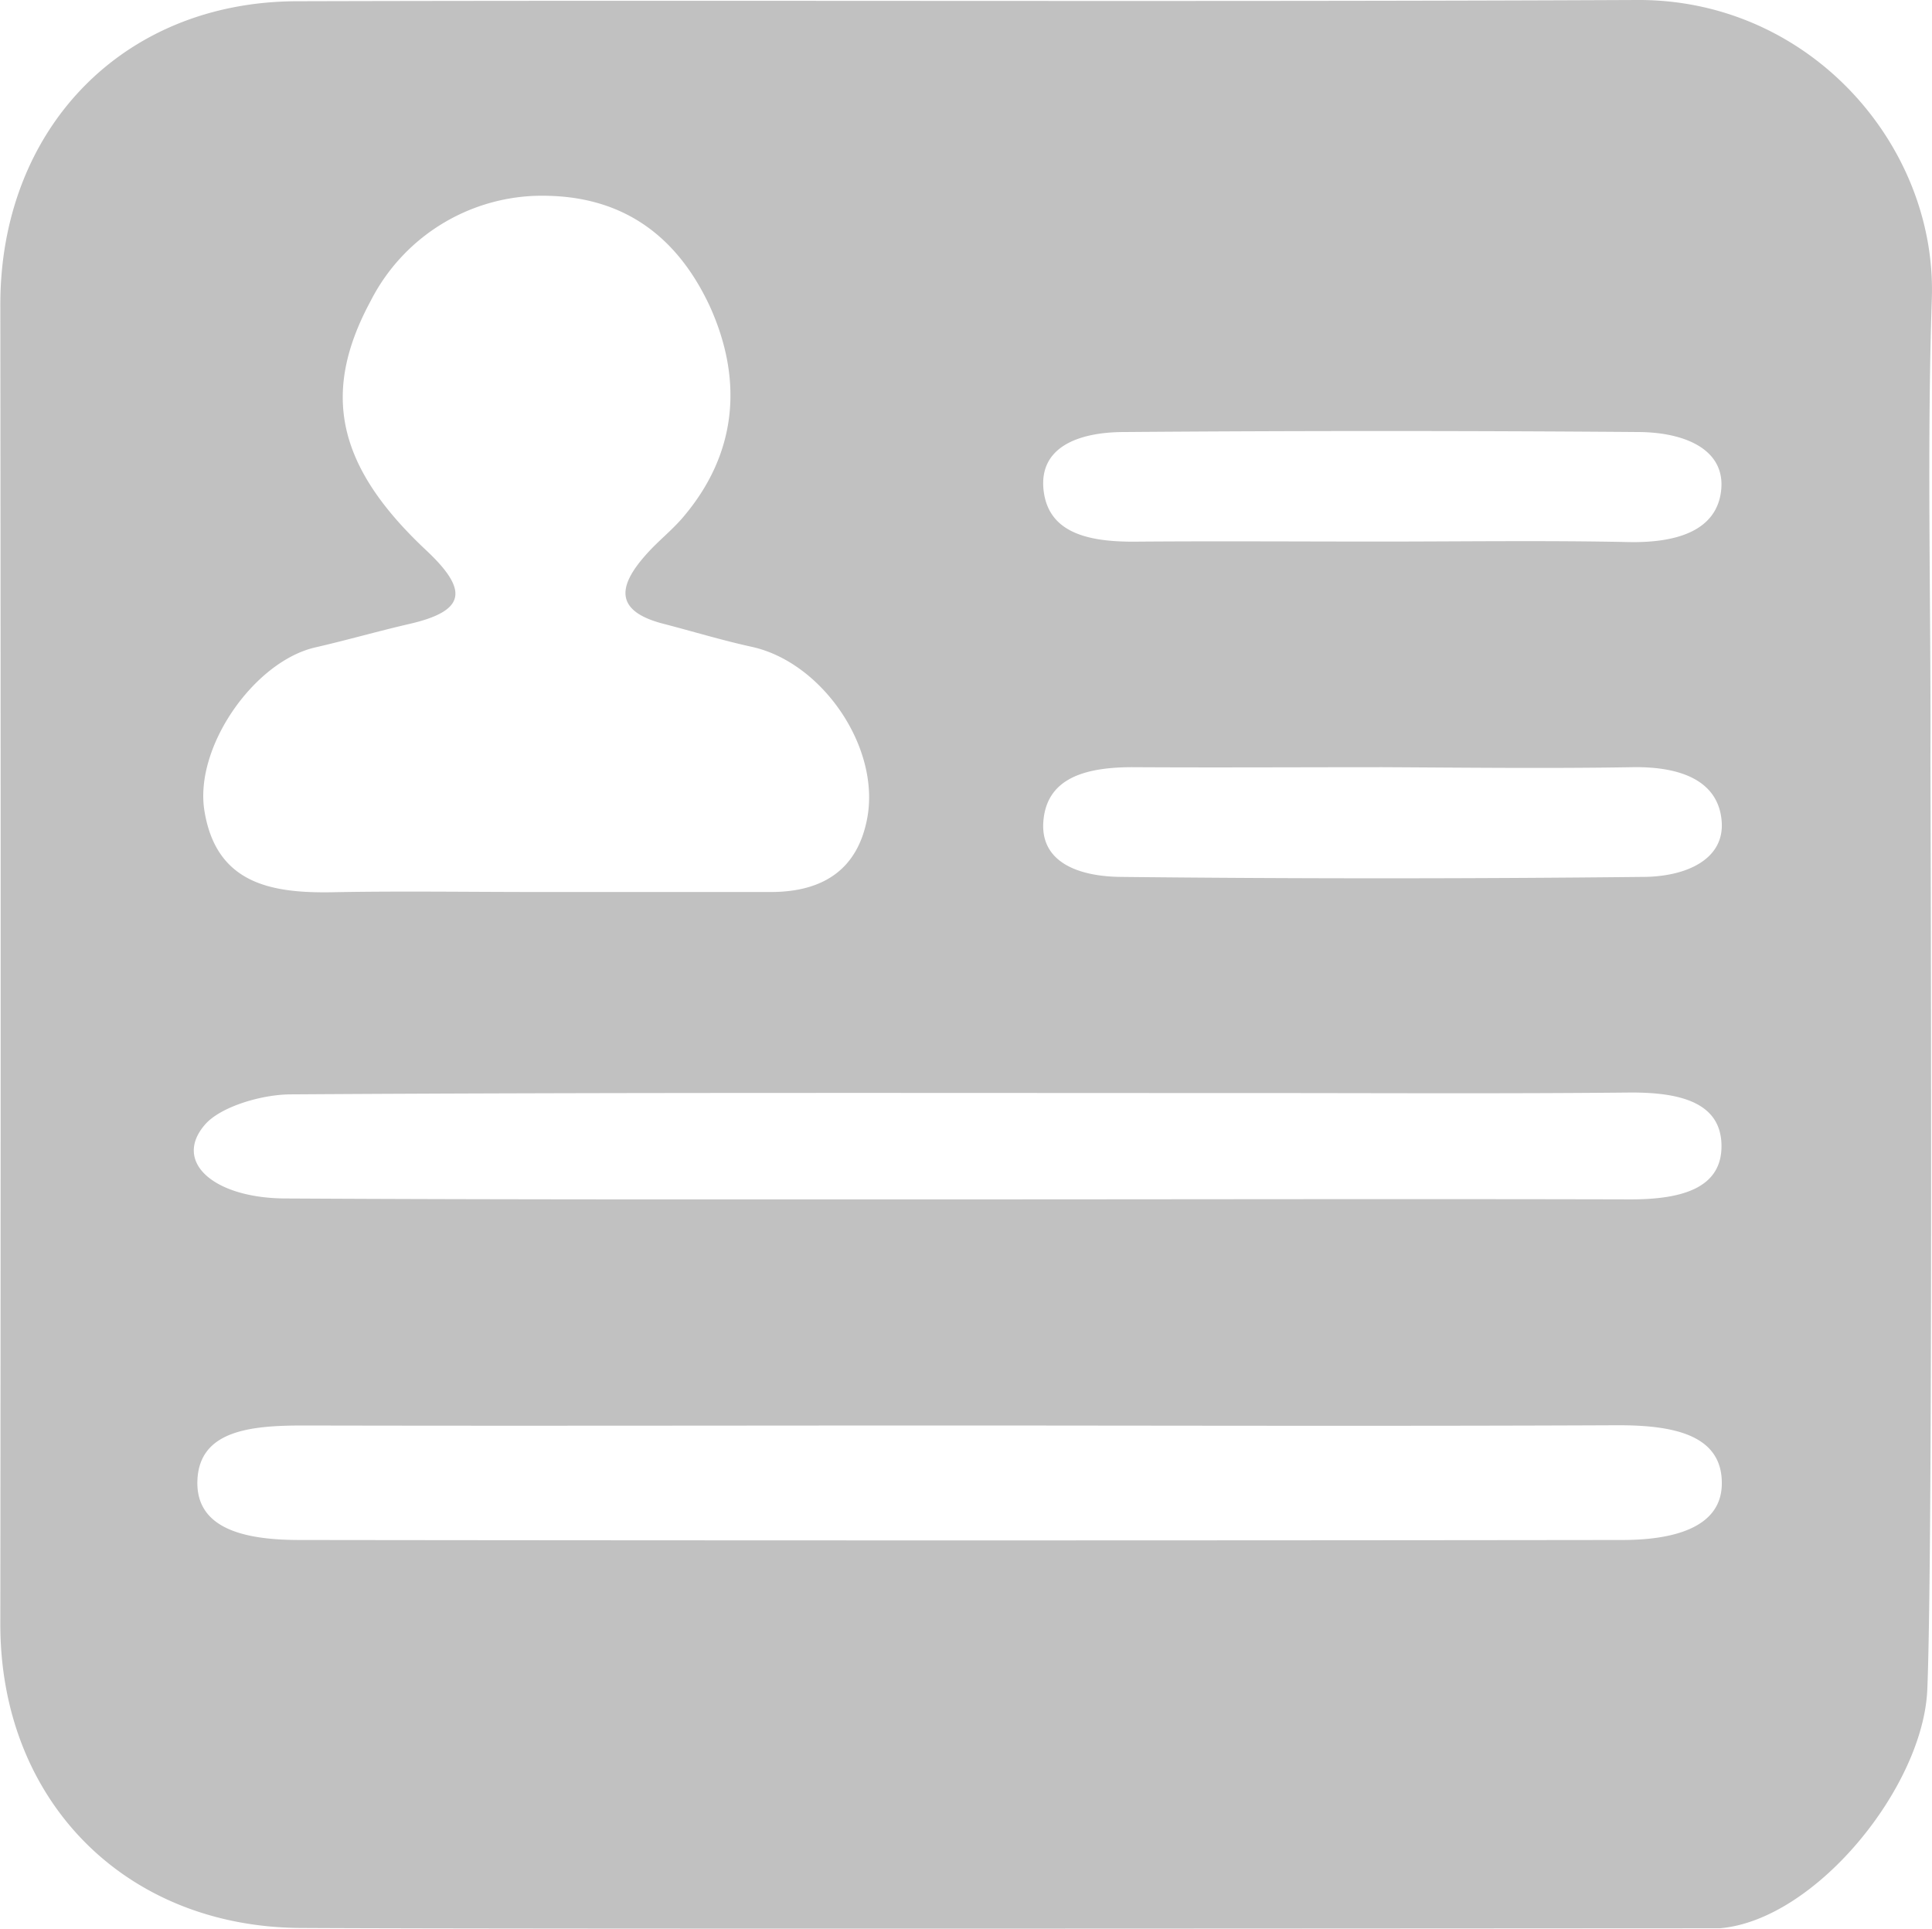<svg id="Слой_1" data-name="Слой 1" xmlns="http://www.w3.org/2000/svg" viewBox="0 0 234.21 233.79"><defs><style>.cls-1{fill:#c1c1c1;}</style></defs><title>2</title><path class="cls-1" d="M36.42,233.71C15,233.59-.07,218.14,0,196.76Q.08,116.84,0,36.9C0,15.73,14.73.22,35.93.15,90.11,0,144.28.25,198.45,0c20.87-.1,36.32,17.61,35.7,36.18s-.09,37.14-.17,55.71c0,2.47.35,95.74-.38,112.92-.5,11.85-13.6,28-25.19,28.94C186.72,233.75,65.39,233.87,36.42,233.71ZM65.05,108.13v0c9.45,0,18.9,0,28.34,0,6.15,0,10.53-2.56,11.71-9,1.57-8.58-5.48-18.85-14-20.72-3.61-.79-7.15-1.87-10.74-2.8-6.26-1.62-5.29-4.86-1.9-8.58,1.33-1.47,2.91-2.72,4.21-4.22C89.45,54.93,90,45.92,86,37.11,82.13,28.82,75.82,24,66.53,23.74A23.33,23.33,0,0,0,44.91,36.45c-6,11.1-4.24,20,6.74,30.28,5.09,4.79,4.85,7.3-2,8.89-3.87.89-7.7,2-11.56,2.88C30.72,80.26,23.5,90.59,24.74,98.28c1.42,8.78,8,10,15.41,9.88C48.45,108,56.75,108.13,65.05,108.13Zm51.39,64.67c-26.57,0-53.14.06-79.71,0-6.39,0-12.63.59-12.84,6.69s6.29,7.19,12.45,7.19q80.13.1,160.26,0c5.92,0,12.12-1.35,12.09-6.91,0-5.86-5.9-7-12.54-7C169.58,172.89,143,172.81,116.44,172.8Zm-.26-27.41v0c27.16,0,54.31-.07,81.47,0,6.14,0,11.1-1.33,11-6.61s-5.31-6.4-11.3-6.34c-15.12.15-30.24.06-45.35.06-38.91,0-77.83-.09-116.74.16-3.58,0-8.52,1.49-10.41,3.62-4,4.54,1,9,9.83,9C61.88,145.43,89,145.39,116.18,145.39Zm50.9-79.74c10.1,0,20.21-.15,30.3.06,6.08.12,10.66-1.5,11.22-6.19.59-4.94-4.22-7.11-10-7.15q-31.16-.24-62.32,0c-5.66,0-10.45,1.87-9.8,7.15.63,5.05,5.32,6.19,11.16,6.14C147.46,65.58,157.27,65.65,167.08,65.65ZM167.55,93c-10.11,0-20.22.06-30.32,0-6,0-10.34,1.47-10.78,6.48s4.19,6.77,9.4,6.82q31.6.34,63.21,0c5.28,0,10-2.11,9.61-6.78S204.08,92.9,197.86,93C187.76,93.17,177.65,93.05,167.55,93Z" transform="translate(0.04 0)"/></svg>